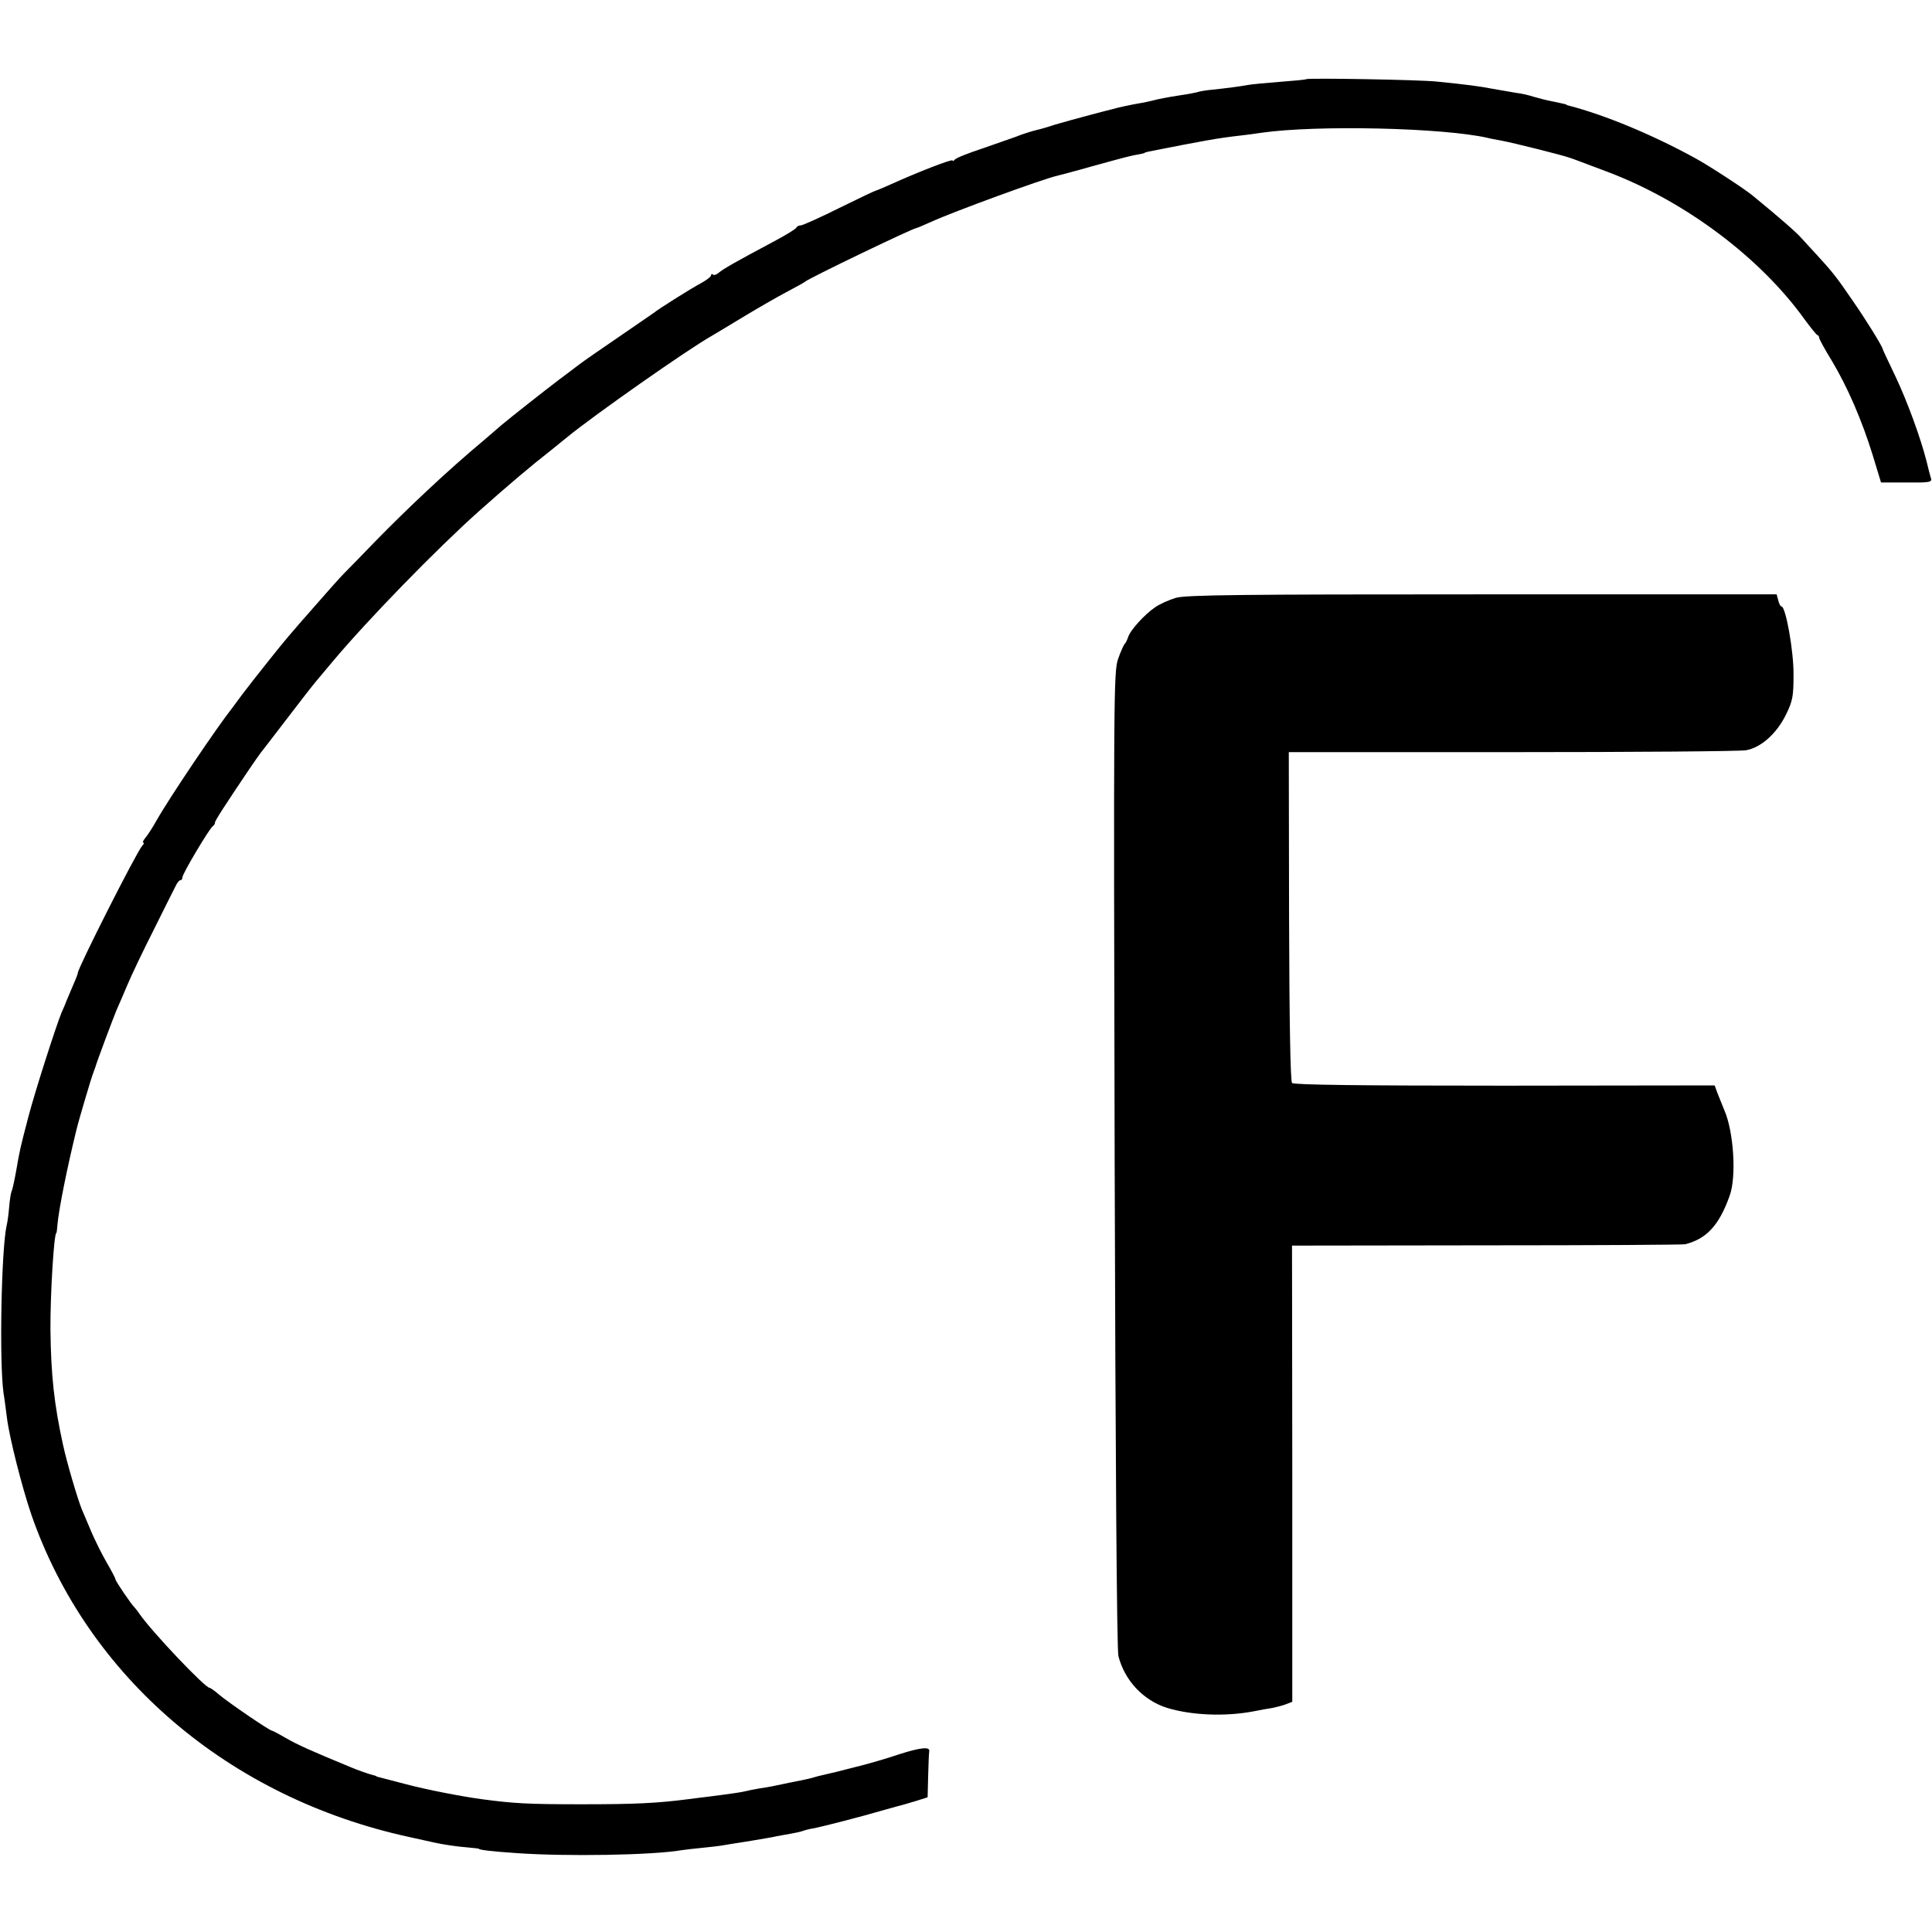 <?xml version="1.0" standalone="no"?>
<!DOCTYPE svg PUBLIC "-//W3C//DTD SVG 20010904//EN"
 "http://www.w3.org/TR/2001/REC-SVG-20010904/DTD/svg10.dtd">
<svg version="1.0" xmlns="http://www.w3.org/2000/svg"
 width="720pt" height="720pt" viewBox="0 0 720 720"
 preserveAspectRatio="xMidYMid meet">
<g transform="translate(0,720) scale(0.1,-0.1)"
fill="#000000" stroke="none">
<path d="M4868 6905 c-2 -2 -46 -6 -98 -10 -52 -4 -104 -9 -115 -11 -32 -6
-87 -13 -135 -18 -25 -2 -52 -7 -60 -10 -8 -2 -33 -7 -55 -10 -22 -3 -62 -10
-90 -16 -27 -7 -61 -14 -75 -16 -28 -5 -80 -16 -95 -21 -5 -1 -44 -11 -85 -22
-41 -11 -100 -27 -130 -36 -30 -10 -59 -18 -65 -19 -17 -4 -59 -17 -80 -26
-11 -4 -65 -23 -120 -42 -55 -18 -103 -37 -107 -43 -4 -5 -8 -7 -8 -3 0 7
-131 -44 -228 -88 -29 -13 -55 -24 -57 -24 -3 0 -64 -29 -137 -65 -72 -36
-137 -65 -144 -65 -7 0 -14 -4 -16 -8 -1 -5 -41 -29 -88 -54 -141 -75 -184
-100 -201 -114 -9 -8 -19 -11 -22 -7 -4 3 -7 2 -7 -3 0 -5 -17 -18 -37 -29
-36 -19 -157 -95 -178 -112 -6 -4 -62 -43 -125 -86 -63 -43 -133 -91 -155
-108 -22 -17 -53 -40 -69 -52 -57 -43 -181 -141 -217 -171 -19 -17 -49 -42
-65 -56 -133 -111 -284 -253 -407 -379 -45 -47 -96 -99 -112 -115 -17 -17 -64
-70 -105 -117 -103 -117 -118 -135 -173 -204 -69 -87 -69 -87 -102 -130 -16
-22 -33 -44 -37 -50 -58 -73 -236 -337 -283 -420 -15 -27 -35 -58 -43 -67 -8
-10 -12 -18 -8 -18 4 0 2 -6 -4 -12 -22 -25 -240 -456 -240 -474 0 -3 -7 -22
-16 -42 -9 -21 -20 -47 -25 -59 -5 -13 -13 -33 -19 -45 -21 -51 -101 -300
-125 -393 -30 -115 -31 -119 -45 -200 -6 -33 -13 -67 -17 -75 -3 -8 -7 -35 -9
-60 -2 -25 -6 -54 -9 -66 -20 -86 -28 -508 -12 -624 5 -30 10 -73 13 -95 9
-72 56 -258 91 -360 210 -605 737 -1055 1408 -1201 39 -9 79 -17 90 -20 36 -8
89 -16 130 -19 22 -2 40 -4 40 -5 0 -4 51 -10 140 -16 183 -13 507 -8 616 11
13 2 49 6 79 9 30 3 66 7 80 10 14 2 59 10 100 16 41 7 84 14 95 17 11 2 34 6
50 9 17 3 37 7 45 10 8 3 26 8 40 10 41 8 180 44 255 66 39 11 75 21 80 22 6
2 29 8 51 15 l41 13 2 80 c1 44 3 86 4 92 3 17 -32 14 -113 -12 -41 -14 -100
-31 -130 -39 -89 -23 -134 -34 -153 -38 -10 -2 -26 -6 -35 -9 -9 -3 -28 -7
-42 -10 -14 -3 -36 -7 -50 -10 -46 -10 -75 -16 -110 -21 -19 -3 -42 -8 -50
-10 -16 -4 -49 -9 -135 -20 -27 -3 -63 -8 -80 -10 -116 -15 -197 -19 -395 -19
-206 0 -255 3 -375 19 -74 10 -204 35 -283 56 -42 11 -84 22 -92 24 -8 2 -16
4 -17 5 -2 2 -6 3 -10 4 -17 4 -60 19 -88 31 -143 59 -197 83 -238 107 -26 15
-50 28 -53 28 -9 0 -167 108 -198 135 -16 14 -32 25 -35 25 -17 0 -215 209
-260 274 -8 12 -17 23 -20 26 -11 10 -71 98 -71 105 0 4 -15 32 -33 63 -18 31
-43 82 -56 112 -13 30 -29 69 -36 85 -15 36 -56 175 -70 240 -33 150 -45 259
-47 429 -1 128 13 361 22 361 1 0 3 14 4 30 5 58 36 213 71 355 8 34 56 196
62 210 3 8 7 20 9 25 4 16 64 176 78 210 7 16 26 59 41 95 15 36 59 128 98
205 38 77 75 150 81 162 6 13 14 23 19 23 4 0 7 5 7 11 0 13 100 181 113 190
5 3 8 9 8 13 -1 6 38 66 129 201 19 28 38 55 42 60 5 6 48 62 97 126 48 63 97
126 109 140 11 13 39 47 62 74 132 157 385 417 545 560 109 97 199 173 266
225 17 14 46 37 63 51 96 79 449 327 538 377 18 11 74 44 123 74 50 30 119 70
155 89 36 19 67 36 70 39 10 11 403 200 415 200 2 0 28 11 57 24 81 37 414
159 468 171 8 2 66 17 129 35 123 34 146 40 176 45 11 2 20 4 20 5 0 1 7 3 15
5 208 41 256 50 344 60 21 2 55 7 75 10 208 30 680 19 846 -19 6 -2 28 -6 50
-10 44 -8 231 -55 255 -64 8 -3 17 -6 20 -7 8 -3 38 -14 125 -47 286 -109 565
-318 730 -548 22 -30 43 -56 47 -58 5 -2 8 -7 8 -12 0 -4 21 -43 47 -85 58
-97 111 -219 152 -351 l31 -102 96 0 c85 -1 95 1 90 16 -3 9 -10 37 -16 62
-23 90 -72 224 -117 319 -25 53 -47 98 -47 101 -3 13 -65 113 -114 183 -57 84
-76 107 -132 168 -19 20 -44 48 -56 61 -19 22 -81 76 -181 158 -31 26 -166
114 -218 142 -159 87 -333 159 -467 194 -5 1 -9 2 -10 4 -3 2 -19 5 -61 14
-16 3 -43 10 -60 15 -18 6 -48 13 -67 15 -19 3 -59 10 -87 15 -52 10 -90 15
-208 27 -63 7 -481 14 -487 9z"/>
<path d="M4382 4972 c-26 -8 -60 -23 -77 -35 -40 -27 -94 -87 -101 -112 -4
-11 -9 -22 -13 -25 -3 -3 -14 -27 -24 -55 -17 -47 -17 -143 -13 -1865 3 -1117
8 -1829 14 -1852 24 -92 93 -165 182 -193 89 -27 213 -33 320 -13 25 5 57 11
72 13 15 3 38 9 51 14 l23 9 0 850 -1 850 725 1 c399 0 732 2 740 4 80 20 127
71 166 181 26 71 15 239 -20 319 -7 18 -19 46 -25 62 l-11 30 -783 -1 c-540 0
-785 3 -792 10 -6 7 -10 230 -11 622 l-1 611 831 0 c457 0 850 3 873 7 56 10
114 62 149 133 25 51 28 69 28 148 1 87 -29 255 -45 255 -4 0 -9 10 -12 23
l-6 22 -1096 0 c-897 0 -1104 -2 -1143 -13z"/>
</g>
</svg>
